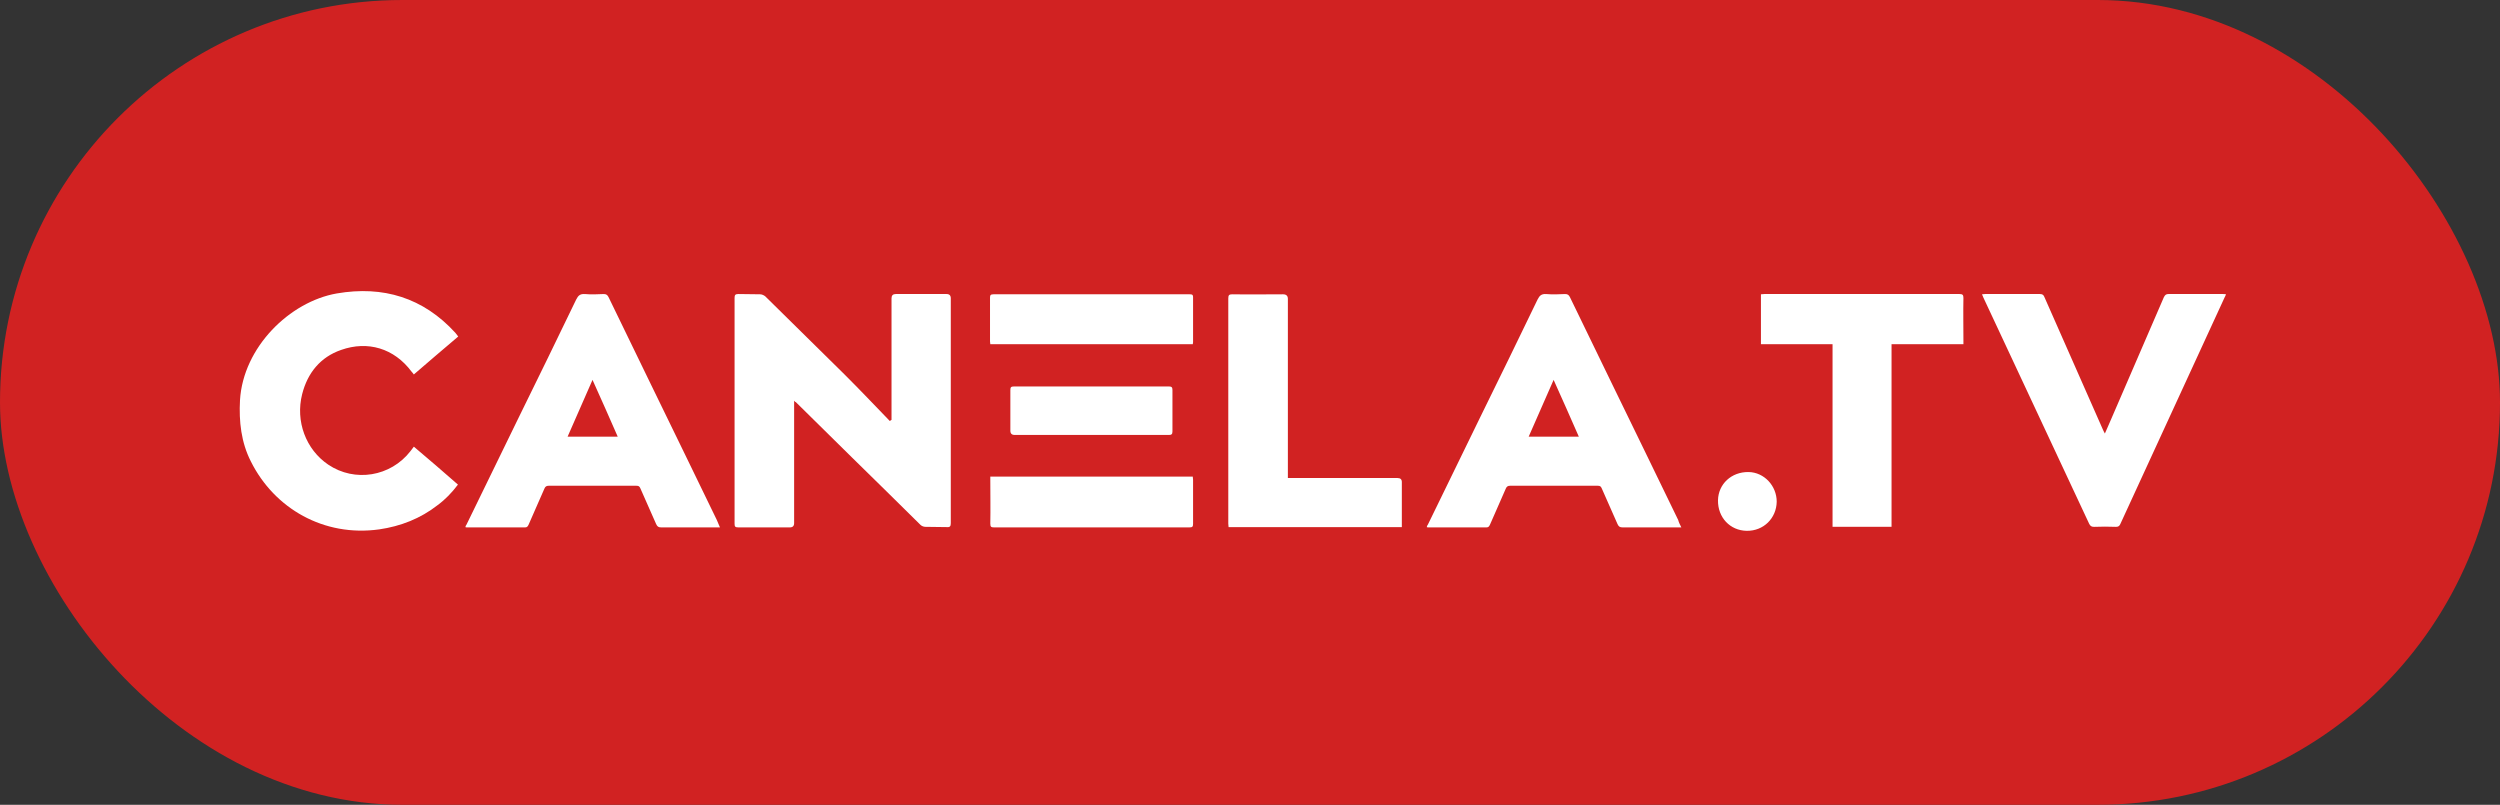 <svg xmlns="http://www.w3.org/2000/svg" width="146" height="47" viewBox="0 0 146 47" fill="none"><rect x="0" y="0" width="146" height="47" fill="#333333" stroke="none"/><rect width="146" height="47" rx="23.5" fill="#D12222"></rect><path d="M46.377 23.402V30.55C46.377 30.717 46.294 30.8 46.127 30.8H43.117C42.932 30.8 42.899 30.75 42.899 30.583V17.404C42.899 17.237 42.932 17.171 43.117 17.171C43.535 17.187 43.969 17.171 44.388 17.187C44.488 17.187 44.605 17.237 44.689 17.304C46.227 18.82 47.767 20.336 49.305 21.853C50.208 22.752 51.078 23.669 51.964 24.586C51.997 24.569 52.032 24.536 52.065 24.519V17.42C52.065 17.254 52.148 17.171 52.315 17.171H55.276C55.443 17.171 55.526 17.254 55.526 17.42V30.55C55.526 30.734 55.477 30.8 55.292 30.783C54.874 30.767 54.456 30.783 54.038 30.767C53.937 30.767 53.82 30.717 53.753 30.65C52.432 29.351 51.11 28.035 49.773 26.734C48.669 25.651 47.582 24.568 46.478 23.485C46.461 23.485 46.428 23.469 46.377 23.402Z" fill="white"></path><path d="M98.19 30.8H94.762C94.594 30.8 94.528 30.75 94.46 30.6C94.159 29.9 93.841 29.217 93.54 28.517C93.49 28.401 93.44 28.368 93.306 28.368H88.188C88.055 28.368 87.987 28.417 87.938 28.535C87.636 29.235 87.319 29.934 87.017 30.635C86.968 30.735 86.934 30.802 86.8 30.802H83.439C83.406 30.802 83.371 30.802 83.322 30.785C83.338 30.718 83.355 30.669 83.389 30.635C84.41 28.536 85.429 26.453 86.45 24.354C87.57 22.071 88.691 19.788 89.795 17.489C89.912 17.256 90.029 17.156 90.297 17.172C90.664 17.205 91.033 17.189 91.4 17.172C91.55 17.172 91.618 17.222 91.685 17.356C92.505 19.055 93.34 20.755 94.16 22.455C95.448 25.088 96.719 27.72 98.007 30.369C98.04 30.502 98.107 30.635 98.191 30.802L98.19 30.8ZM92.203 25.501C91.717 24.385 91.233 23.301 90.731 22.185C90.245 23.301 89.761 24.385 89.275 25.501H92.203Z" fill="white"></path><path d="M26.76 19.653C25.891 20.386 25.038 21.12 24.168 21.869C24.118 21.802 24.084 21.753 24.034 21.703C23.014 20.336 21.475 19.886 19.921 20.436C18.716 20.853 17.964 21.769 17.646 23.018C17.244 24.602 17.863 26.251 19.168 27.134C20.723 28.183 22.814 27.834 23.968 26.351C24.035 26.267 24.085 26.201 24.169 26.085C25.038 26.818 25.892 27.551 26.744 28.301C26.393 28.767 26.009 29.167 25.557 29.5C24.554 30.283 23.4 30.734 22.145 30.916C18.917 31.366 16.024 29.7 14.652 26.951C14.083 25.835 13.949 24.618 14.016 23.369C14.2 20.286 16.909 17.62 19.669 17.137C22.378 16.671 24.72 17.386 26.593 19.436C26.642 19.503 26.693 19.569 26.76 19.652V19.653Z" fill="white"></path><path d="M122.925 25.318C123.059 25.002 123.193 24.718 123.31 24.435C124.33 22.086 125.351 19.72 126.371 17.354C126.439 17.221 126.505 17.171 126.639 17.171H129.799C129.866 17.171 129.916 17.171 130 17.187C129.967 17.254 129.95 17.32 129.916 17.371C127.892 21.786 125.852 26.185 123.828 30.601C123.778 30.717 123.711 30.768 123.578 30.768C123.143 30.751 122.708 30.751 122.29 30.768C122.14 30.768 122.072 30.718 122.005 30.584C120.45 27.252 118.878 23.903 117.322 20.57C116.82 19.503 116.335 18.454 115.833 17.387C115.8 17.32 115.784 17.271 115.75 17.187C115.817 17.187 115.883 17.171 115.934 17.171H119.128C119.279 17.171 119.346 17.22 119.396 17.354C120.533 19.937 121.67 22.519 122.808 25.085C122.841 25.169 122.875 25.218 122.925 25.318H122.925Z" fill="white"></path><path d="M114.664 20.103H110.466V30.767H107.021V20.103H102.839V17.187C102.907 17.187 102.973 17.171 103.04 17.171H114.43C114.614 17.171 114.664 17.22 114.664 17.404C114.647 18.237 114.664 19.053 114.664 19.886C114.664 19.953 114.664 20.019 114.664 20.103Z" fill="white"></path><path d="M75.211 27.917H81.617C81.784 27.917 81.867 27.995 81.867 28.15V30.783H71.749C71.749 30.716 71.732 30.65 71.732 30.583V17.42C71.732 17.237 71.782 17.187 71.966 17.187C72.953 17.204 73.939 17.187 74.927 17.187C75.117 17.187 75.212 17.276 75.212 17.453V27.617C75.212 27.701 75.212 27.784 75.212 27.917H75.211Z" fill="white"></path><path d="M57.834 27.834H69.658C69.658 27.901 69.675 27.95 69.675 28.017V30.6C69.675 30.767 69.625 30.8 69.457 30.8H58.051C57.884 30.8 57.834 30.767 57.834 30.583C57.85 29.733 57.834 28.884 57.834 28.017C57.834 27.968 57.834 27.917 57.834 27.834Z" fill="white"></path><path d="M69.658 20.103H57.834C57.834 20.036 57.817 19.986 57.817 19.936V17.387C57.817 17.238 57.851 17.187 58.018 17.187H69.475C69.592 17.187 69.675 17.187 69.675 17.354V19.987C69.675 20.02 69.659 20.054 69.659 20.104L69.658 20.103Z" fill="white"></path><path d="M63.738 25.401H59.255C59.088 25.401 59.005 25.318 59.005 25.152V22.786C59.005 22.619 59.038 22.569 59.222 22.569H68.27C68.42 22.569 68.471 22.619 68.471 22.77V25.202C68.471 25.369 68.403 25.402 68.253 25.402H63.738V25.401Z" fill="white"></path><path d="M103.76 29.3C103.743 30.267 102.99 31.016 102.004 31C101.034 30.983 100.314 30.217 100.331 29.217C100.348 28.267 101.117 27.55 102.121 27.567C103.024 27.584 103.76 28.367 103.76 29.3Z" fill="white"></path><path d="M42.046 30.8H38.617C38.45 30.8 38.383 30.75 38.316 30.6C38.015 29.9 37.697 29.217 37.396 28.517C37.346 28.401 37.296 28.368 37.162 28.368H32.044C31.91 28.368 31.843 28.417 31.794 28.535C31.492 29.235 31.174 29.934 30.873 30.635C30.823 30.735 30.79 30.802 30.656 30.802H27.294C27.261 30.802 27.227 30.802 27.178 30.785C27.194 30.718 27.211 30.669 27.245 30.635C28.265 28.536 29.285 26.453 30.306 24.354C31.426 22.071 32.547 19.788 33.651 17.489C33.768 17.256 33.885 17.156 34.153 17.172C34.52 17.205 34.889 17.189 35.256 17.172C35.406 17.172 35.474 17.222 35.541 17.356C36.361 19.055 37.196 20.755 38.016 22.455C39.304 25.088 40.575 27.72 41.863 30.369C41.913 30.502 41.98 30.635 42.047 30.802L42.046 30.8ZM36.075 25.501C35.59 24.385 35.105 23.301 34.603 22.185C34.118 23.301 33.633 24.385 33.148 25.501H36.075Z" fill="white"></path></svg>